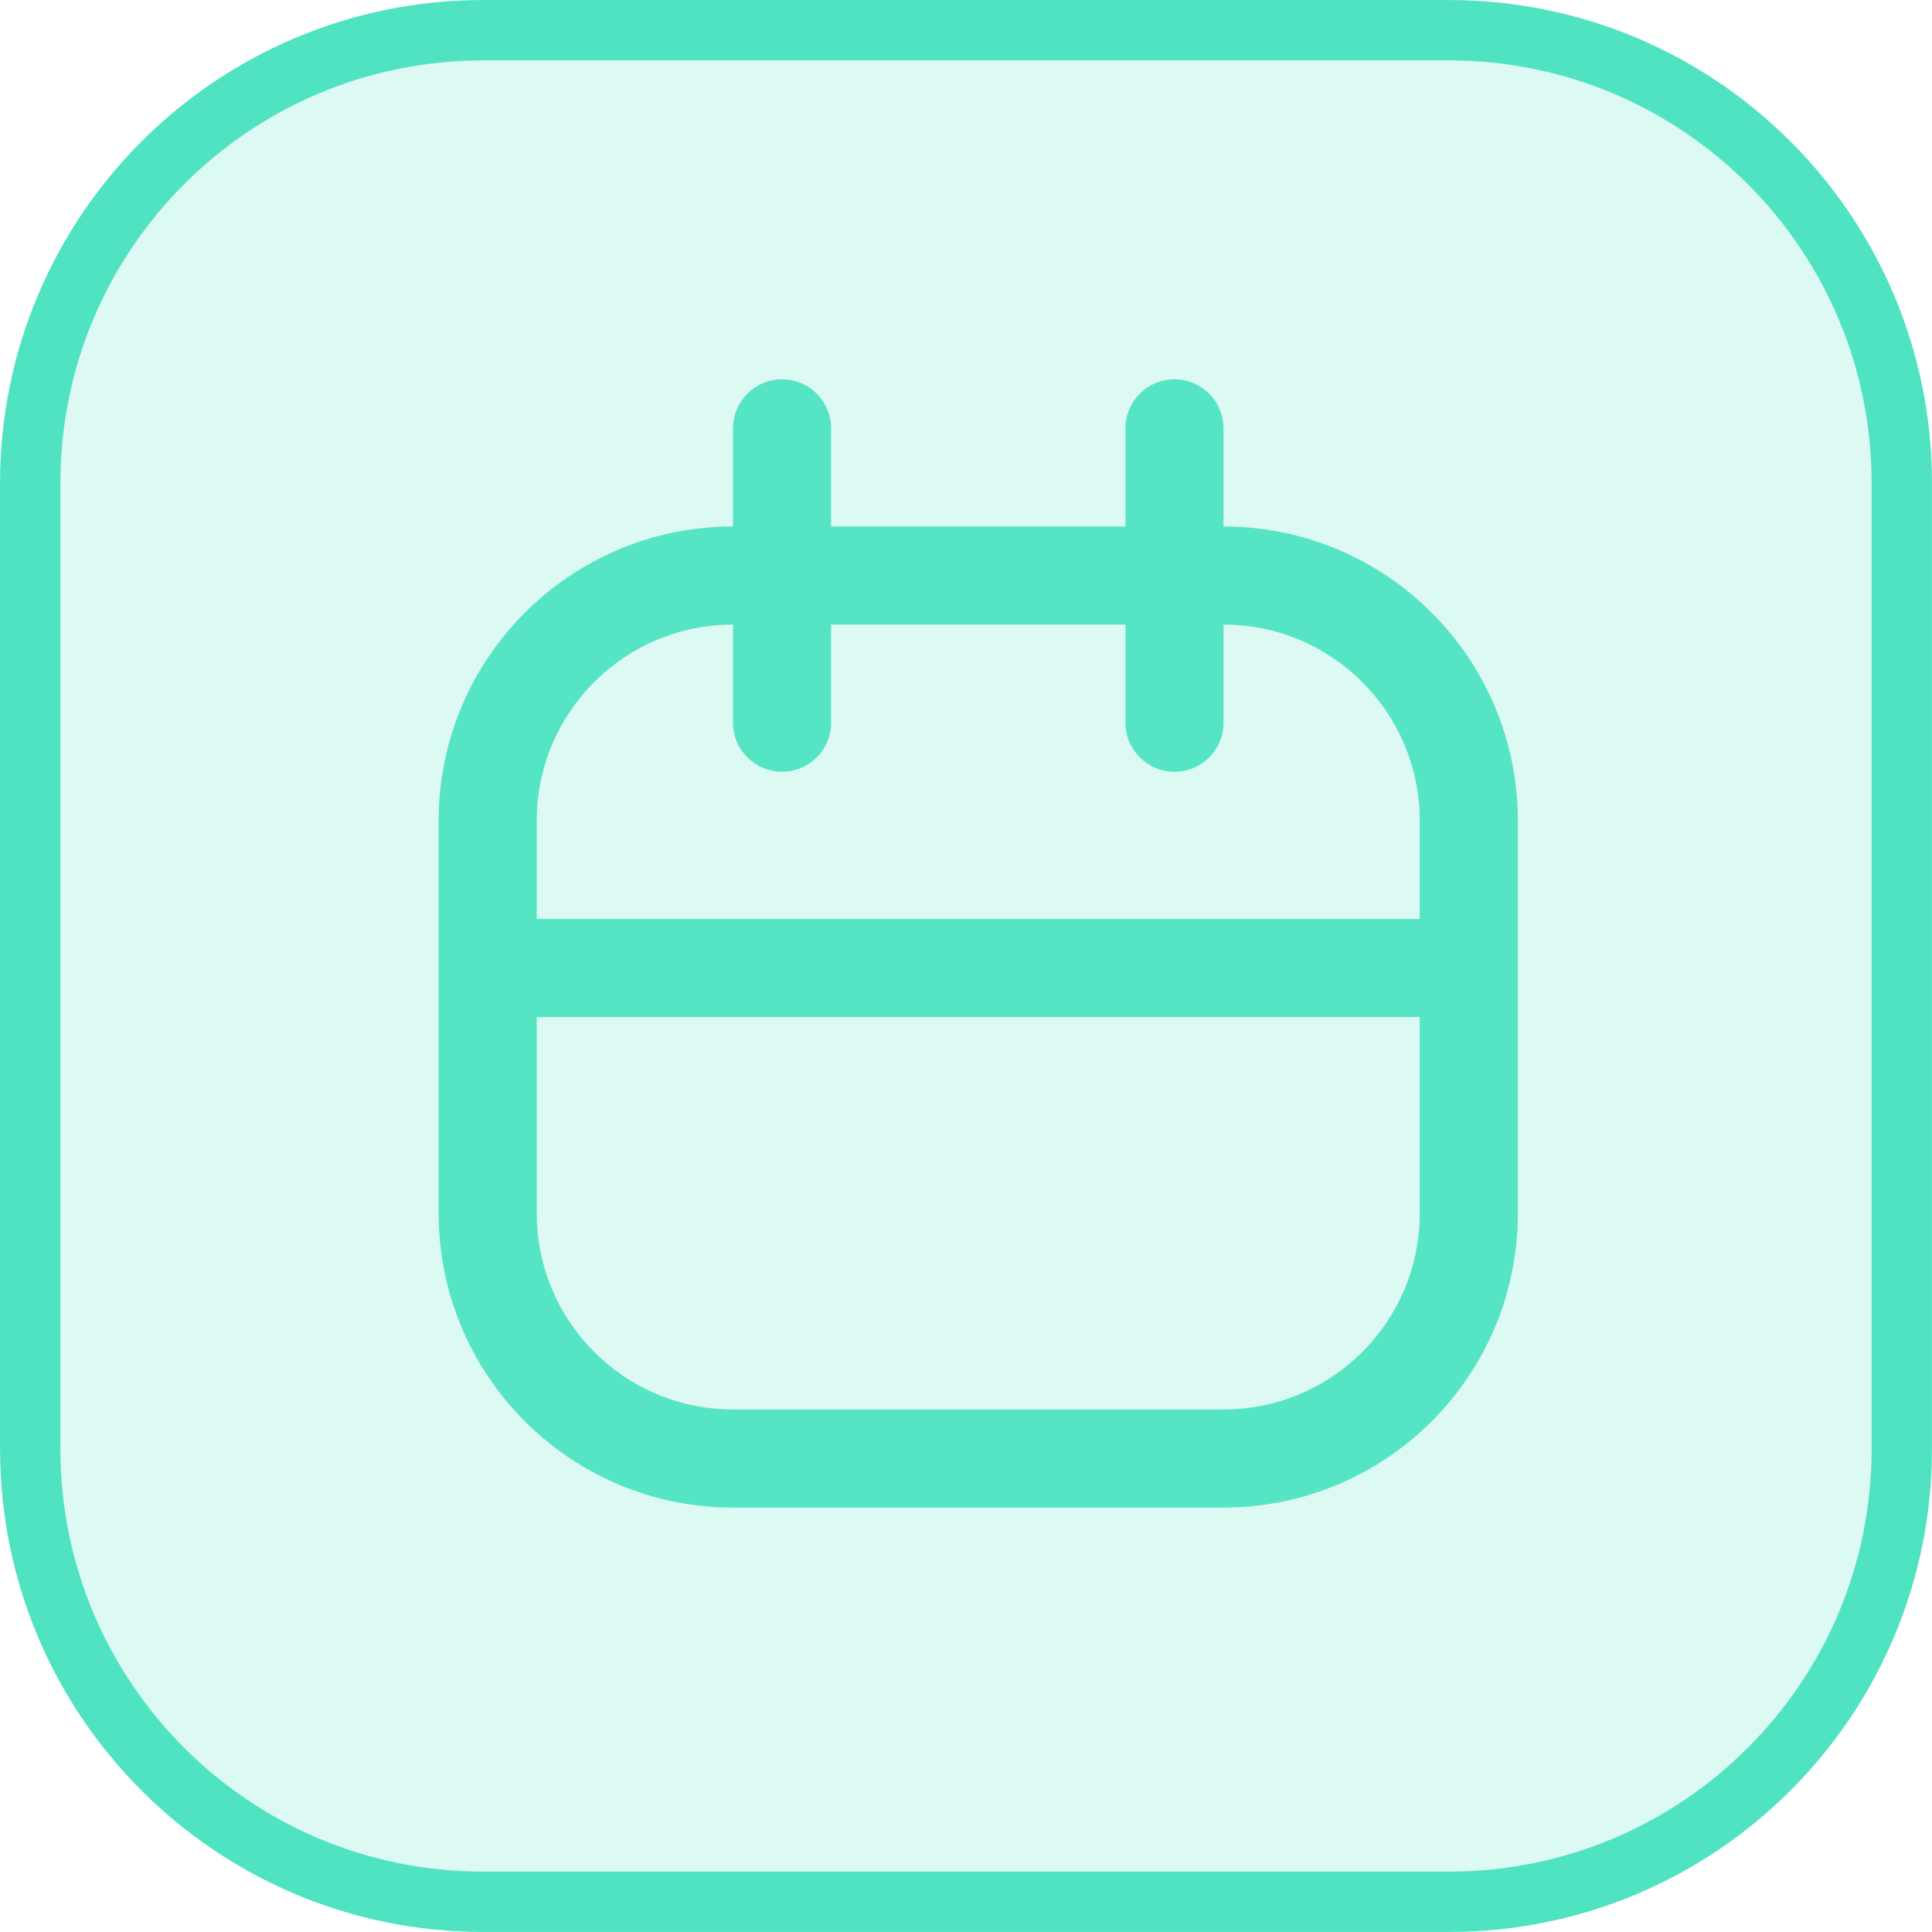 <svg width="28" height="28" viewBox="0 0 28 28" fill="none" xmlns="http://www.w3.org/2000/svg">
<path d="M0.438 7C0.438 3.376 3.376 0.438 7 0.438H21C24.624 0.438 27.562 3.376 27.562 7V21C27.562 24.624 24.624 27.562 21 27.562H7C3.376 27.562 0.438 24.624 0.438 21V7Z" fill="#55E5C5" fill-opacity="0.2"/>
<path d="M0.438 7C0.438 3.376 3.376 0.438 7 0.438H21C24.624 0.438 27.562 3.376 27.562 7V21C27.562 24.624 24.624 27.562 21 27.562H7C3.376 27.562 0.438 24.624 0.438 21V7Z" stroke="#50E3C2" stroke-width="0.875"/>
<path fill-rule="evenodd" clip-rule="evenodd" d="M11.334 5.497C11.727 5.497 12.045 5.816 12.045 6.208V7.63H16.311V6.208C16.311 5.816 16.629 5.497 17.021 5.497C17.414 5.497 17.732 5.816 17.732 6.208V7.63C20.088 7.63 21.998 9.54 21.998 11.896V17.583C21.998 19.939 20.088 21.849 17.732 21.849H10.623C8.267 21.849 6.357 19.939 6.357 17.583V11.896C6.357 9.54 8.267 7.63 10.623 7.63V6.208C10.623 5.816 10.941 5.497 11.334 5.497ZM16.311 9.052V10.474C16.311 10.867 16.629 11.185 17.021 11.185C17.414 11.185 17.732 10.867 17.732 10.474V9.052C19.303 9.052 20.576 10.325 20.576 11.896V13.318L7.779 13.318L7.779 11.896C7.779 10.325 9.052 9.052 10.623 9.052V10.474C10.623 10.867 10.941 11.185 11.334 11.185C11.727 11.185 12.045 10.867 12.045 10.474V9.052H16.311ZM7.779 14.739V17.583C7.779 19.154 9.052 20.427 10.623 20.427H17.732C19.303 20.427 20.576 19.154 20.576 17.583V14.739L7.779 14.739Z" fill="#55E5C5"/>
</svg>
